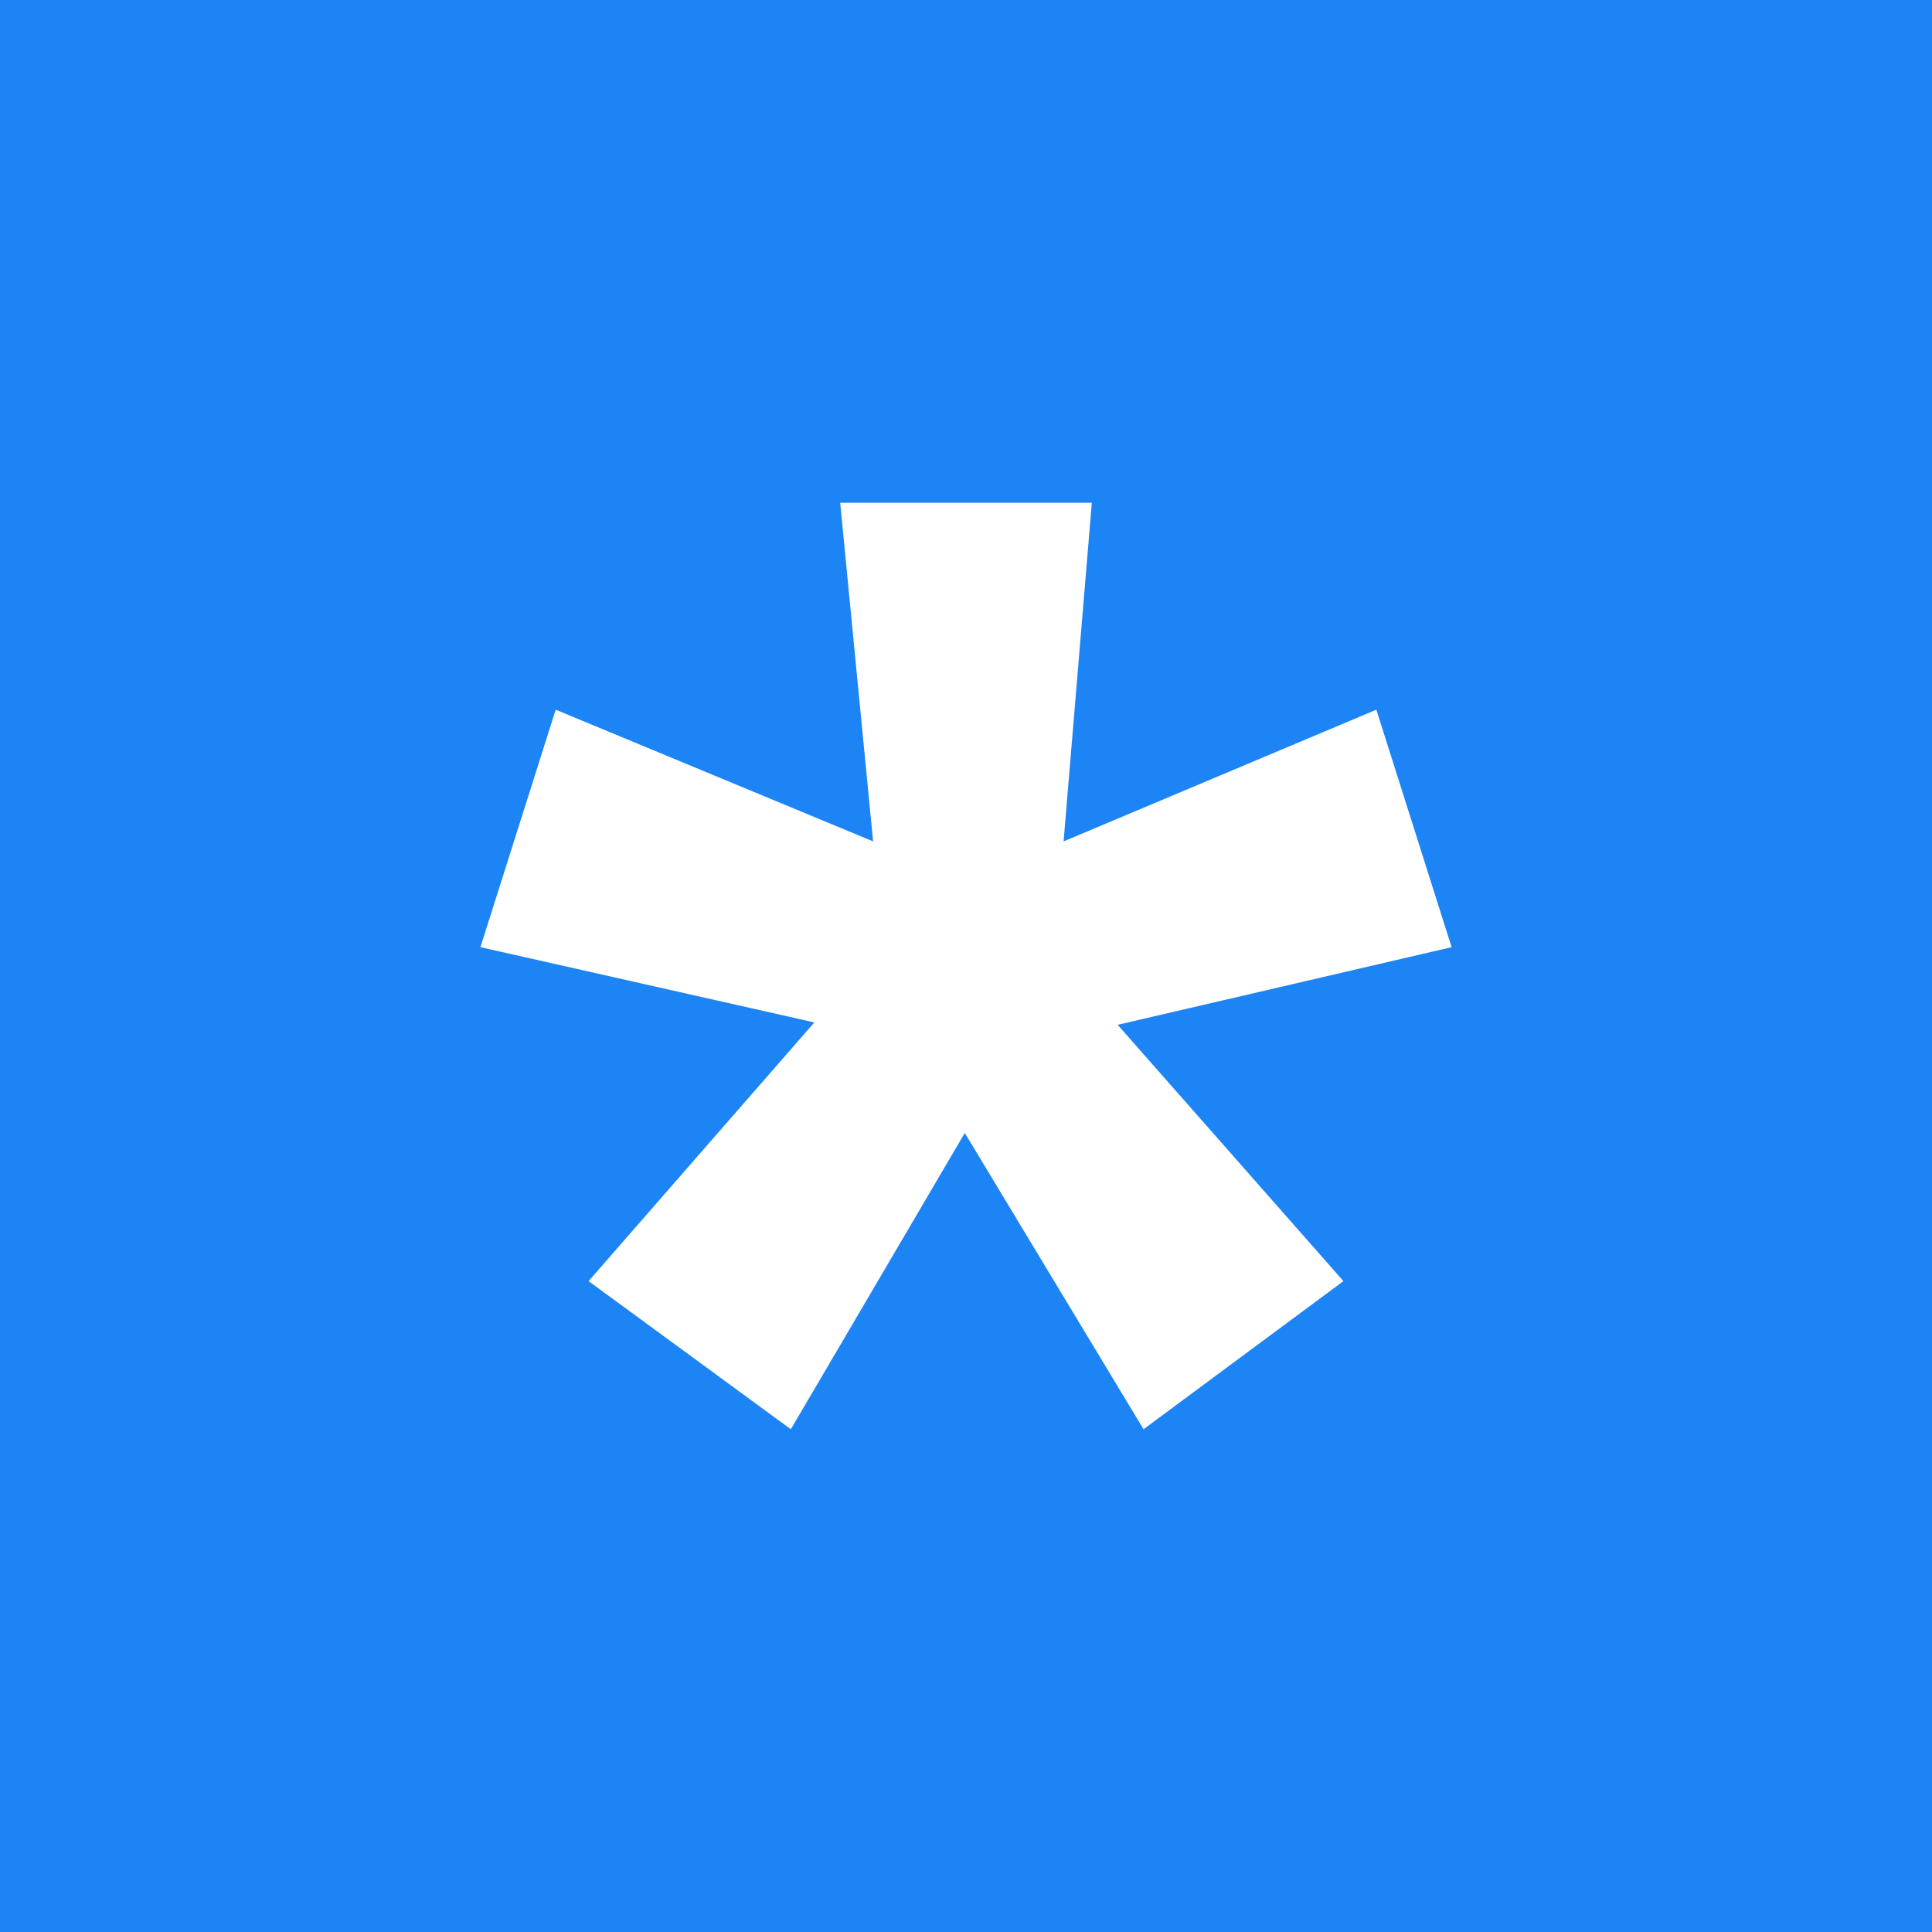 <svg xmlns="http://www.w3.org/2000/svg" width="48" height="48"><rect width="100%" height="100%" fill="#2690FF" style="fill:#1c84f4;fill-opacity:1"/><path d="m23.97 28.148-4.322 7.361-5.025-3.68 5.609-6.427-8.296-1.87 1.87-5.9 7.886 3.272-.818-8.413h6.252l-.701 8.413 7.77-3.272 1.87 5.9-8.297 1.929 5.609 6.368-4.966 3.68z" aria-label="*" style="font-style:italic;font-weight:600;font-size:58.422px;font-family:Garnett;-inkscape-font-specification:&quot;Garnett Semi-Bold Italic&quot;;fill:#fff;stroke-width:11.04;stroke-linecap:round;stroke-linejoin:round"/></svg>